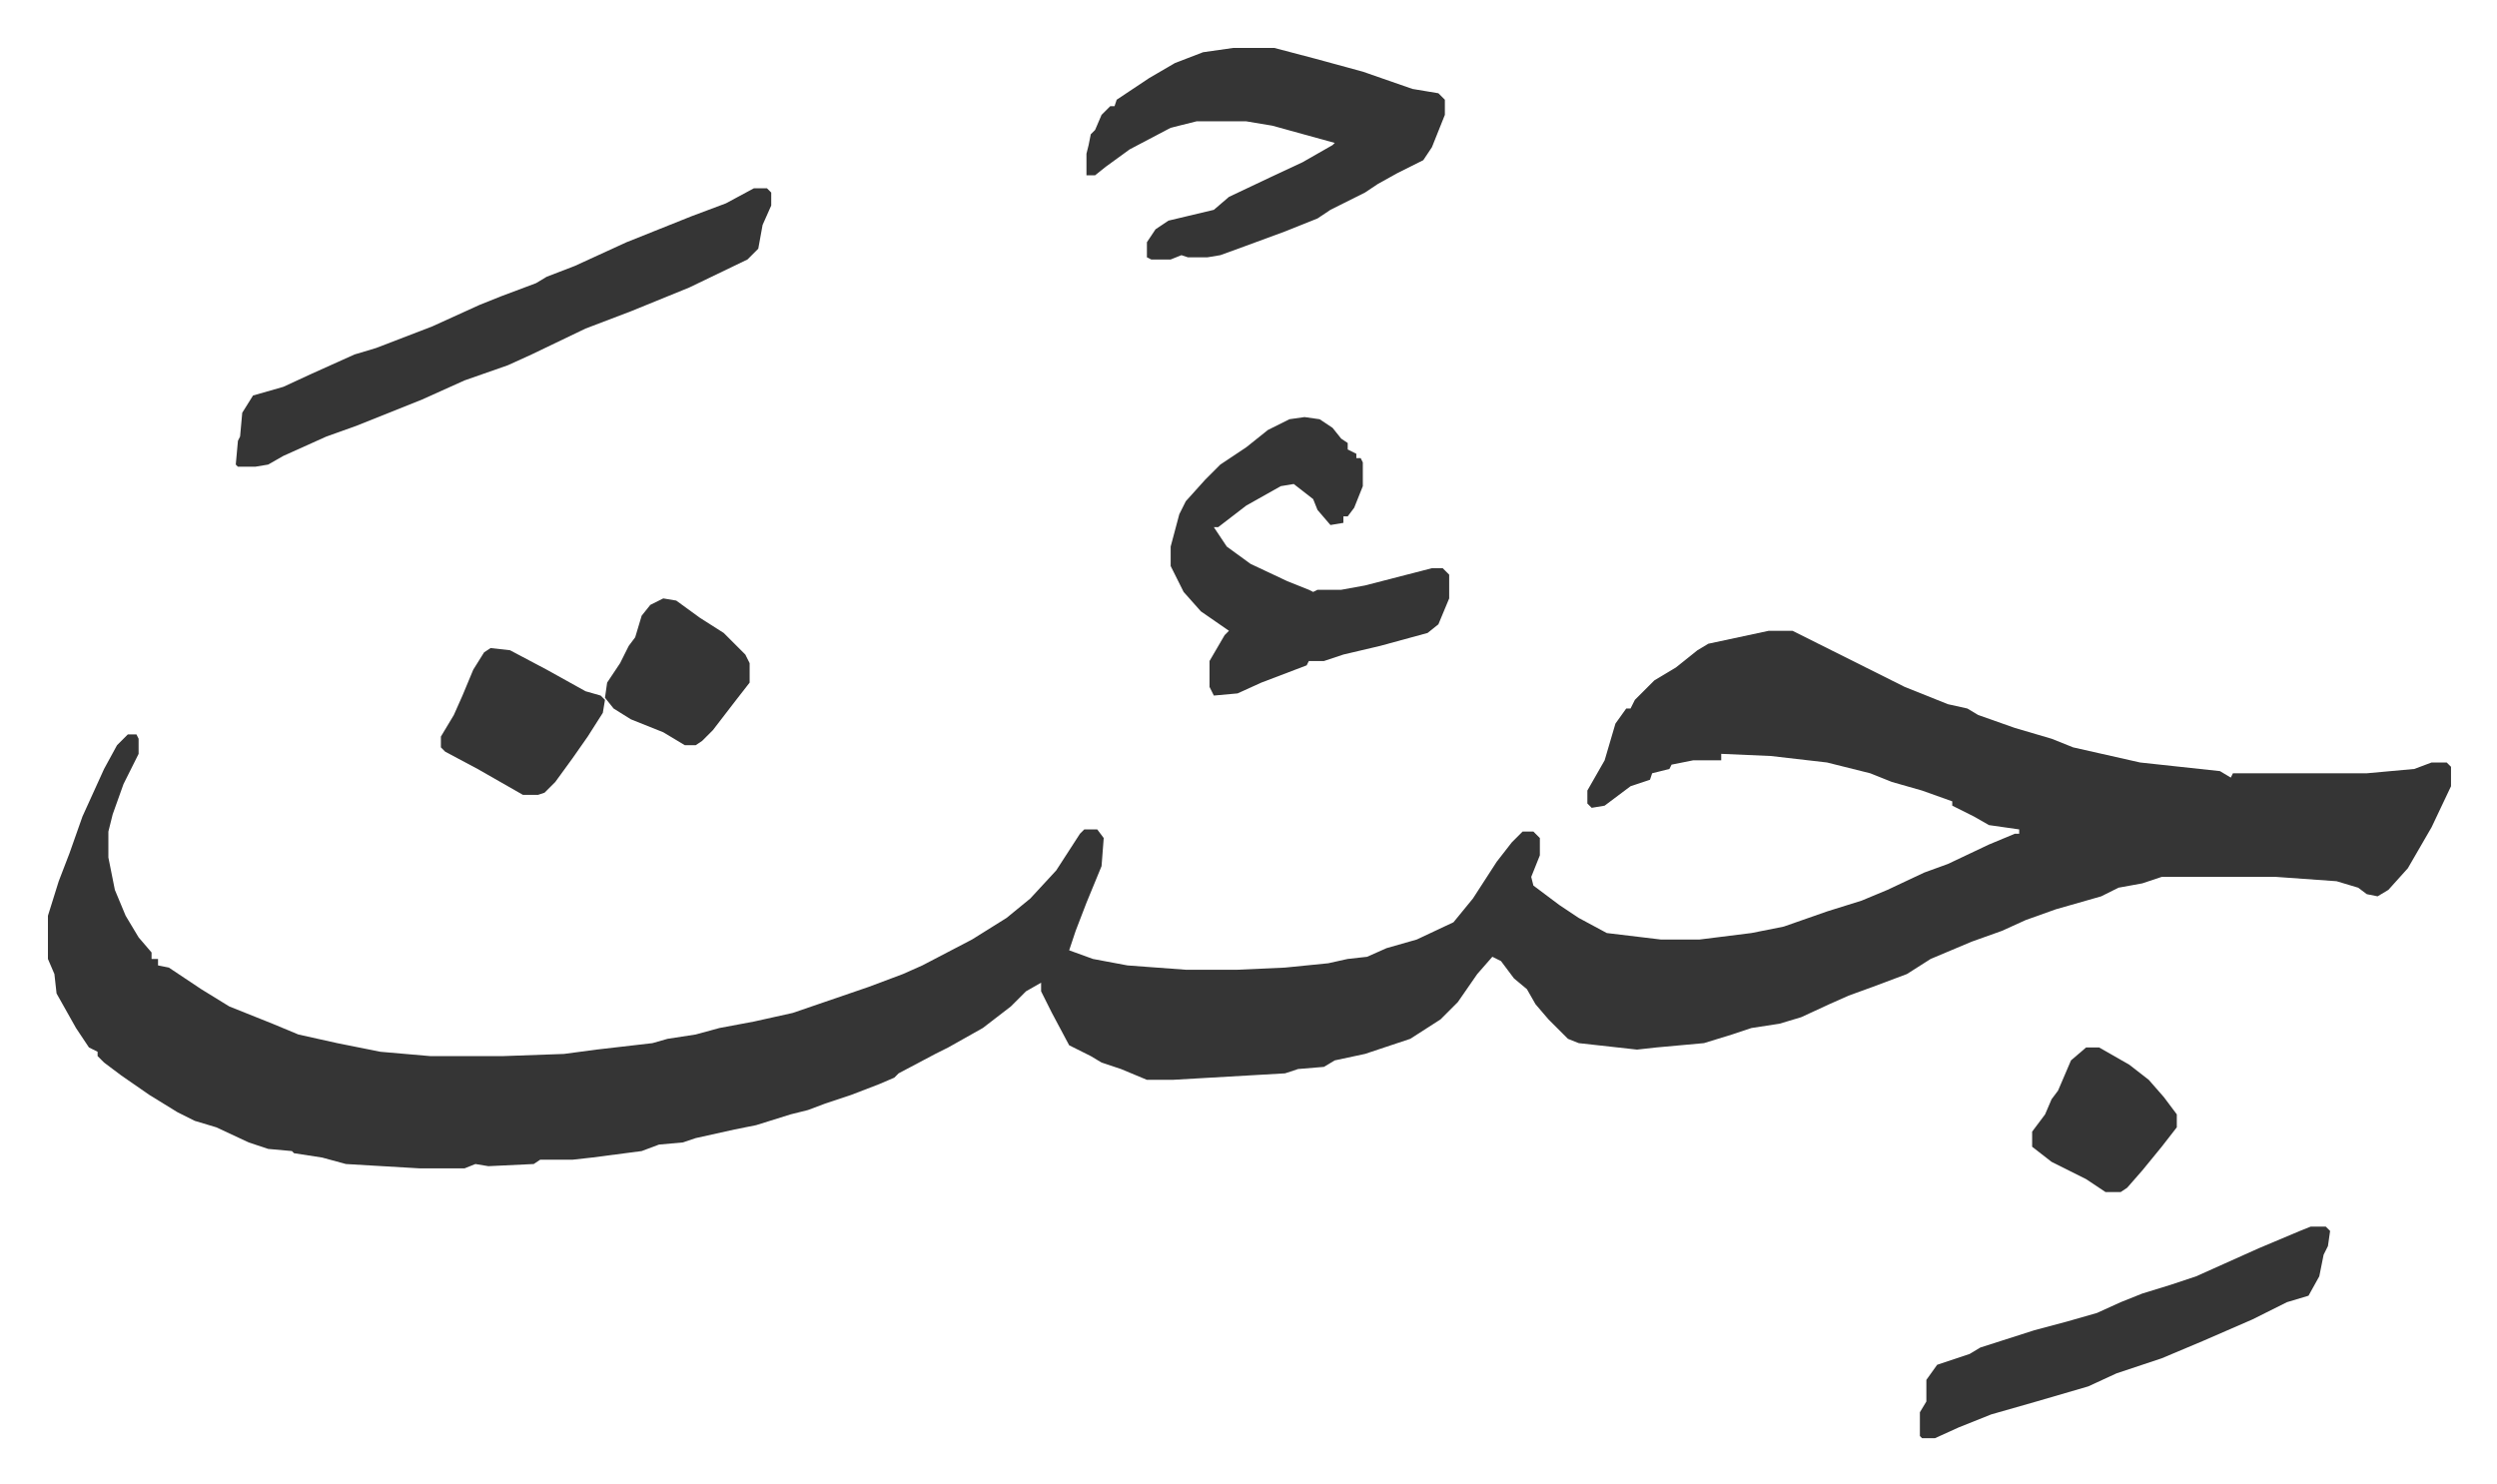 <svg xmlns="http://www.w3.org/2000/svg" viewBox="-22.2 468.8 1156.5 687.5">
    <path fill="#353535" id="rule_normal" d="M797 761h11l16 8 26 13 10 5 20 8 9 2 5 3 17 6 17 5 10 4 31 7 37 4 5 3 1-2h62l22-2 8-3h7l2 2v9l-9 19-11 19-9 10-5 3-5-1-4-3-10-3-28-2h-53l-9 3-11 2-8 4-21 6-14 5-11 5-14 5-19 8-11 7-16 6-11 4-9 4-13 6-10 3-13 2-9 3-13 4-22 2-9 1-27-3-5-2-9-9-6-7-4-7-6-5-6-8-4-2-7 8-9 13-8 8-14 9-21 7-14 3-5 3-12 1-6 2-52 3h-12l-12-5-9-3-5-3-10-5-8-15-5-10v-4l-7 4-7 7-13 10-16 9-6 3-17 9-2 2-7 3-13 5-12 4-8 3-8 2-16 5-10 2-18 4-6 2-11 1-8 3-23 3-9 1h-15l-3 2-21 1-6-1-5 2h-21l-34-2-11-3-13-2-1-1-11-1-9-3-15-7-10-3-8-4-13-8-13-9-8-6-3-3v-2l-4-2-6-9-9-16-1-9-3-7v-20l5-16 5-13 6-17 10-22 6-11 5-5h4l1 2v7l-7 14-5 14-2 8v12l3 15 5 12 6 10 6 7v3h3v3l5 1 15 10 13 8 20 8 12 5 18 4 20 4 23 2h34l28-1 15-2 26-3 7-2 13-2 11-3 16-3 18-4 35-12 16-6 9-4 23-12 16-10 11-9 12-13 11-17 2-2h6l3 4-1 13-7 17-5 13-3 9 11 4 16 3 27 2h24l22-1 20-2 9-2 9-1 9-4 14-4 17-8 9-11 11-17 7-9 5-5h5l3 3v8l-4 10 1 4 12 9 9 6 13 7 25 3h18l24-3 15-3 20-7 16-5 12-5 17-8 11-4 19-9 12-5h2v-2l-14-2-7-4-10-5v-2l-14-5-14-4-10-4-20-5-26-3-23-1v3h-13l-10 2-1 2-8 2-1 3-9 3-12 9-6 1-2-2v-6l8-14 5-17 5-7h2l2-4 9-9 10-6 10-8 5-3zM549 491h19l19 5 22 6 23 8 12 2 3 3v7l-6 15-4 6-12 6-9 5-6 4-16 8-6 4-15 6-19 7-11 4-6 1h-9l-3-1-5 2h-9l-2-1v-7l4-6 6-4 21-5 7-6 19-9 15-7 14-8 1-1-29-8-12-2h-23l-12 3-19 10-11 8-5 4h-4v-10l1-4 1-5 2-2 3-7 4-4h2l1-3 6-4 9-6 12-7 13-5zm-222 65h6l2 2v6l-4 9-2 11-5 5-27 13-27 11-21 8-25 12-11 5-20 7-20 9-15 6-15 6-14 5-20 9-7 4-6 1h-8l-1-1 1-11 1-2 1-11 5-8 14-4 13-6 20-9 10-3 26-10 22-10 10-4 16-6 5-3 13-5 24-11 30-12 16-6z"/>
    <path fill="#353535" id="rule_normal" d="m582 662 7 1 6 4 4 5 3 2v3l4 2v2h2l1 2v11l-4 10-3 4h-2v3l-6 1-6-7-2-5-9-7-6 1-16 9-13 10h-2l6 9 11 8 17 8 10 4 2 1 2-1h11l11-2 31-8h5l3 3v11l-5 12-5 4-22 6-17 4-9 3h-7l-1 2-21 8-11 5-11 1-2-4v-12l7-12 2-2-13-9-8-9-6-12v-9l4-15 3-6 9-10 7-7 12-8 10-8 10-5zm466 375h7l2 2-1 7-2 4-2 10-5 9-10 3-16 8-23 10-19 8-21 7-13 6-24 7-21 6-15 6-11 5h-6l-1-1v-11l3-5v-10l5-7 15-5 5-3 25-8 15-4 14-4 11-5 10-4 13-4 12-4 29-13 19-8zM205 769l9 1 17 9 18 10 7 2 2 2-1 6-7 11-7 10-8 11-5 5-3 1h-7l-21-12-15-8-2-2v-5l6-10 4-9 5-12 5-8zm80-23 6 1 11 8 11 7 10 10 2 4v9l-7 9-10 13-5 5-3 2h-5l-10-6-15-6-8-5-4-5 1-7 6-9 4-8 3-4 3-10 4-5zm659 208h6l14 8 9 7 7 8 6 8v6l-7 9-9 11-7 8-3 2h-7l-9-6-16-8-9-7v-7l6-8 3-7 3-4 6-14z"/>
</svg>
